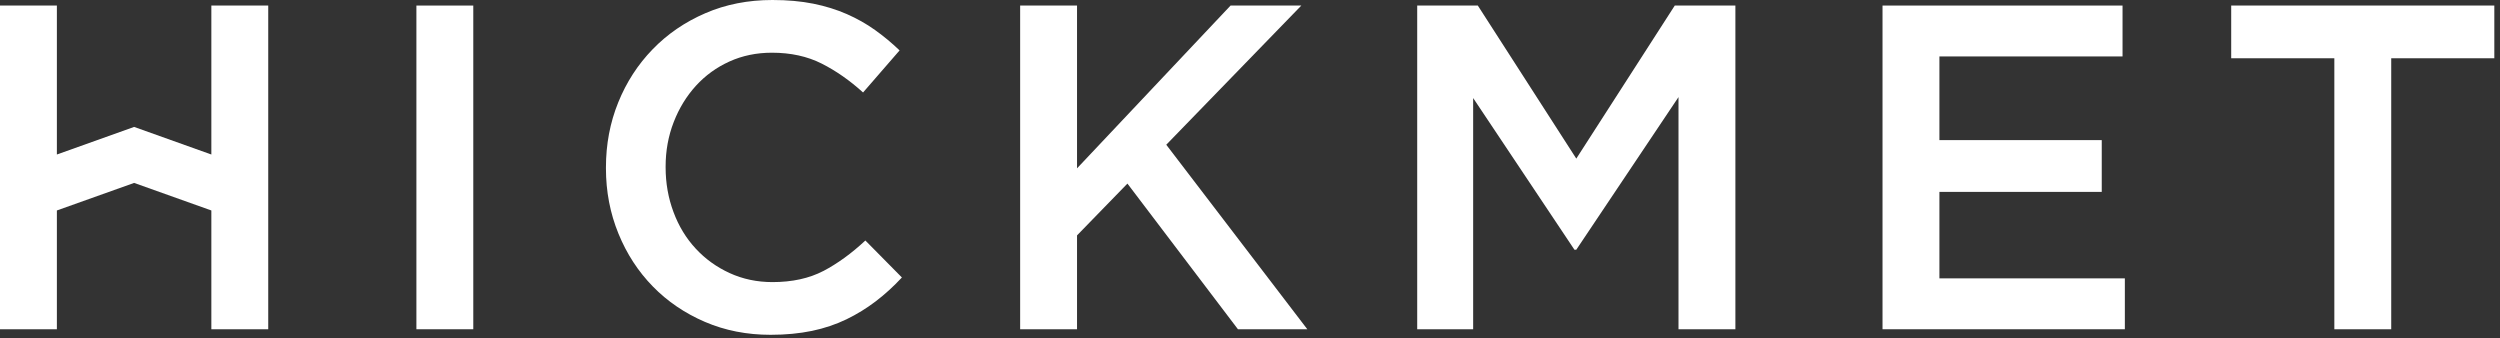 <?xml version="1.0" encoding="UTF-8"?> <svg xmlns="http://www.w3.org/2000/svg" width="436" height="59" viewBox="0 0 436 59" fill="none"><rect x="0" y="0" width="436" height="59" fill="#333333" stroke="none"/><g clip-path="url(#clip0_368_42)"><path d="M82.541 0.969H72.621V57.421H82.541V0.969Z" fill="white"></path><path d="M143.59 47.261C141.117 48.547 138.157 49.198 134.716 49.198C132.026 49.198 129.539 48.671 127.252 47.625C124.966 46.579 122.99 45.153 121.323 43.347C119.657 41.549 118.363 39.425 117.456 36.976C116.542 34.527 116.084 31.939 116.084 29.195V29.032C116.084 26.289 116.557 23.708 117.495 21.29C118.433 18.872 119.727 16.764 121.37 14.958C123.013 13.16 124.958 11.749 127.214 10.726C129.469 9.703 131.941 9.192 134.631 9.192C137.909 9.192 140.8 9.827 143.303 11.091C145.806 12.354 148.209 14.036 150.518 16.128L156.889 8.789C155.541 7.502 154.122 6.316 152.611 5.239C151.107 4.162 149.464 3.24 147.69 2.457C145.915 1.682 143.97 1.07 141.846 0.643C139.722 0.217 137.343 0 134.708 0C130.461 0 126.563 0.767 123.013 2.302C119.463 3.836 116.402 5.929 113.821 8.595C111.24 11.253 109.241 14.346 107.815 17.872C106.389 21.391 105.676 25.173 105.676 29.203V29.366C105.676 33.396 106.404 37.185 107.854 40.735C109.303 44.285 111.31 47.361 113.86 49.965C116.41 52.577 119.44 54.631 122.935 56.135C126.431 57.638 130.244 58.39 134.39 58.39C137.025 58.39 139.428 58.157 141.606 57.708C143.784 57.251 145.783 56.577 147.612 55.693C149.441 54.809 151.146 53.755 152.735 52.546C154.324 51.337 155.843 49.95 157.292 48.392L150.921 41.944C148.503 44.199 146.054 45.974 143.582 47.269L143.59 47.261Z" fill="white"></path><path d="M226.95 0.969H214.611L187.834 29.358V0.969H177.914V57.421H187.834V41.053L196.623 32.016L215.898 57.421H227.996L203.397 25.242L226.95 0.969Z" fill="white"></path><path d="M274.906 27.66L257.731 0.969H247.16V57.421H256.918V17.097L274.58 43.548H274.906L292.731 16.934V57.421H302.652V0.969H292.08L274.906 27.66Z" fill="white"></path><path d="M338.233 33.465H366.544V24.436H338.233V9.843H370.171V0.969H328.312V57.421H370.574V48.547H338.233V33.465Z" fill="white"></path><path d="M389.121 0.969V10.161H407.109V57.421H417.03V10.161H435.01V0.969H389.121Z" fill="white"></path><path d="M36.86 26.947L23.39 22.134L9.92 26.947V0.969H0V57.421H9.92V36.705L23.39 31.9L36.86 36.705V57.421H46.78V0.969H36.86V26.947Z" fill="white"></path></g><defs><clipPath id="clip0_368_42"><rect width="435.011" height="58.39" fill="white"></rect></clipPath></defs></svg> 
